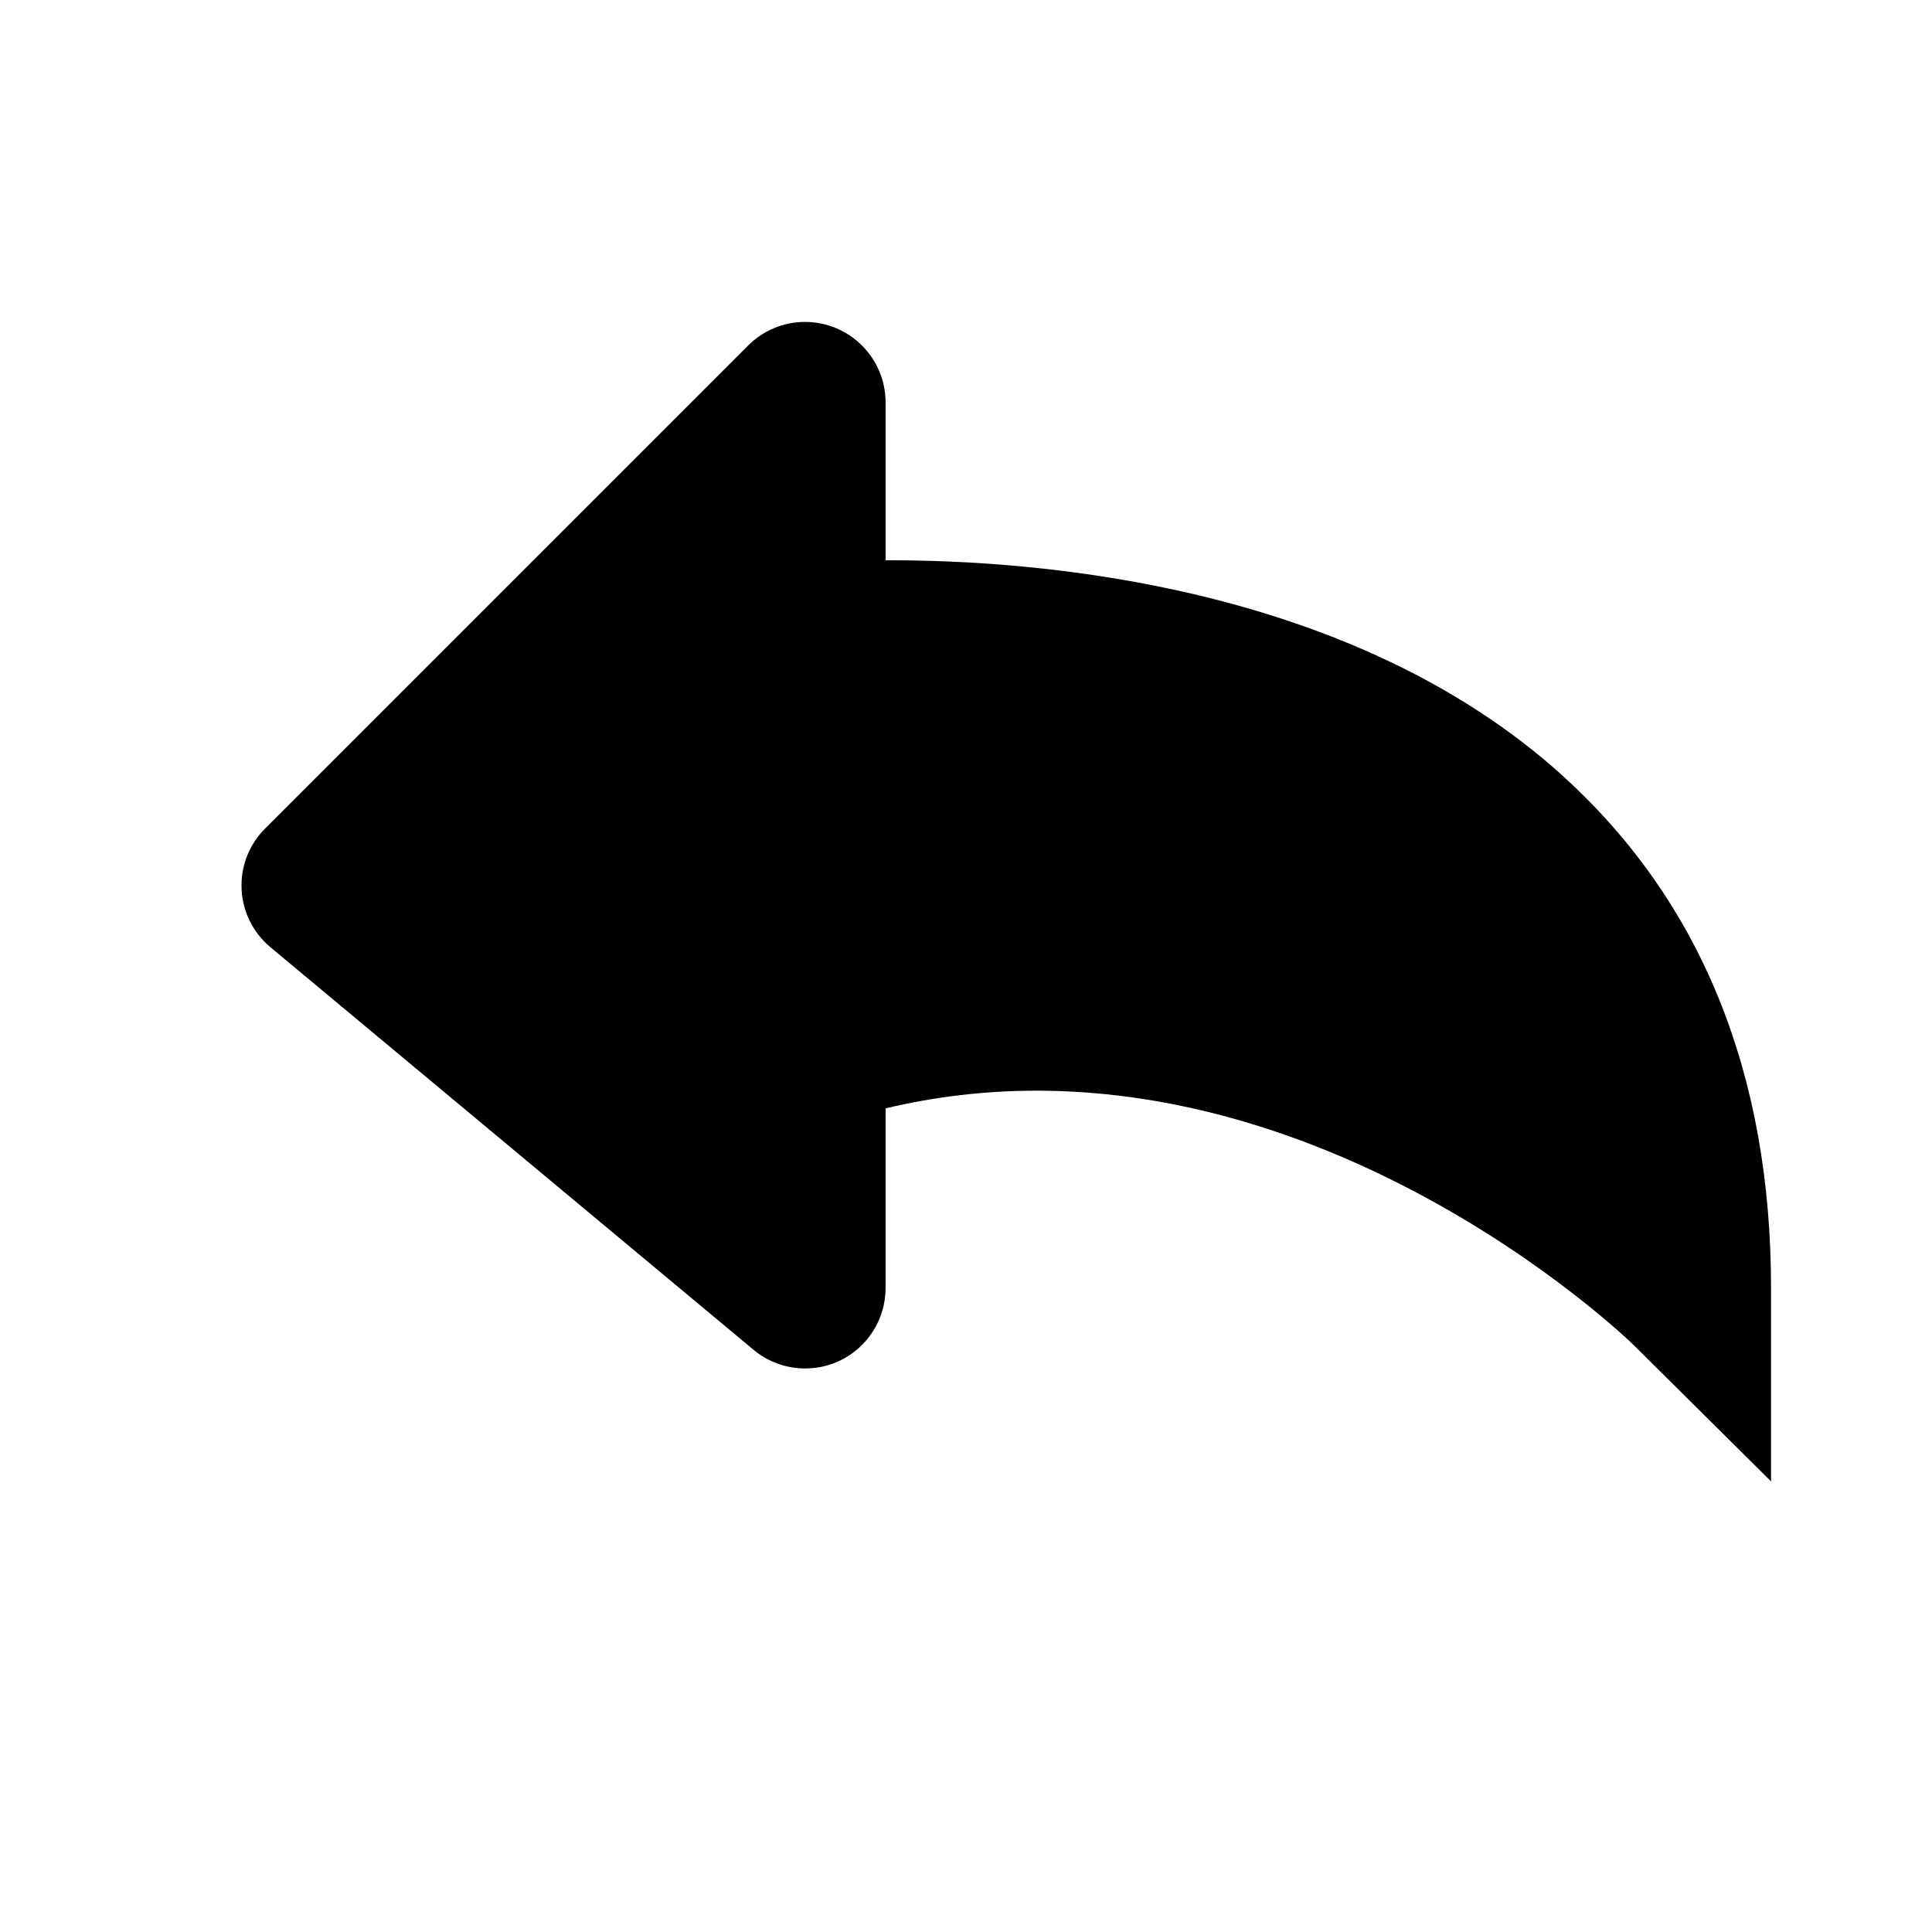 <!-- Generated by IcoMoon.io -->
<svg version="1.1" xmlns="http://www.w3.org/2000/svg" width="16" height="16" viewBox="0 0 16 16">
<title>bxs-share</title>
<path d="M12.949 6.431c-1.753-1.591-4.355-1.795-5.615-1.791v-1.307c-0-0.368-0.299-0.667-0.667-0.667-0.184 0-0.351 0.075-0.471 0.195l-4 4c-0.121 0.121-0.196 0.287-0.196 0.472 0 0.205 0.093 0.389 0.239 0.511l0.001 0.001 4 3.333c0.115 0.096 0.264 0.155 0.428 0.155 0.103 0 0.2-0.023 0.286-0.064l-0.004 0.002c0.234-0.11 0.384-0.345 0.384-0.604v-1.488c3.352-0.799 6.167 1.931 6.196 1.961l1.137 1.128v-1.601c0-1.775-0.578-3.199-1.718-4.235z"></path>
</svg>
